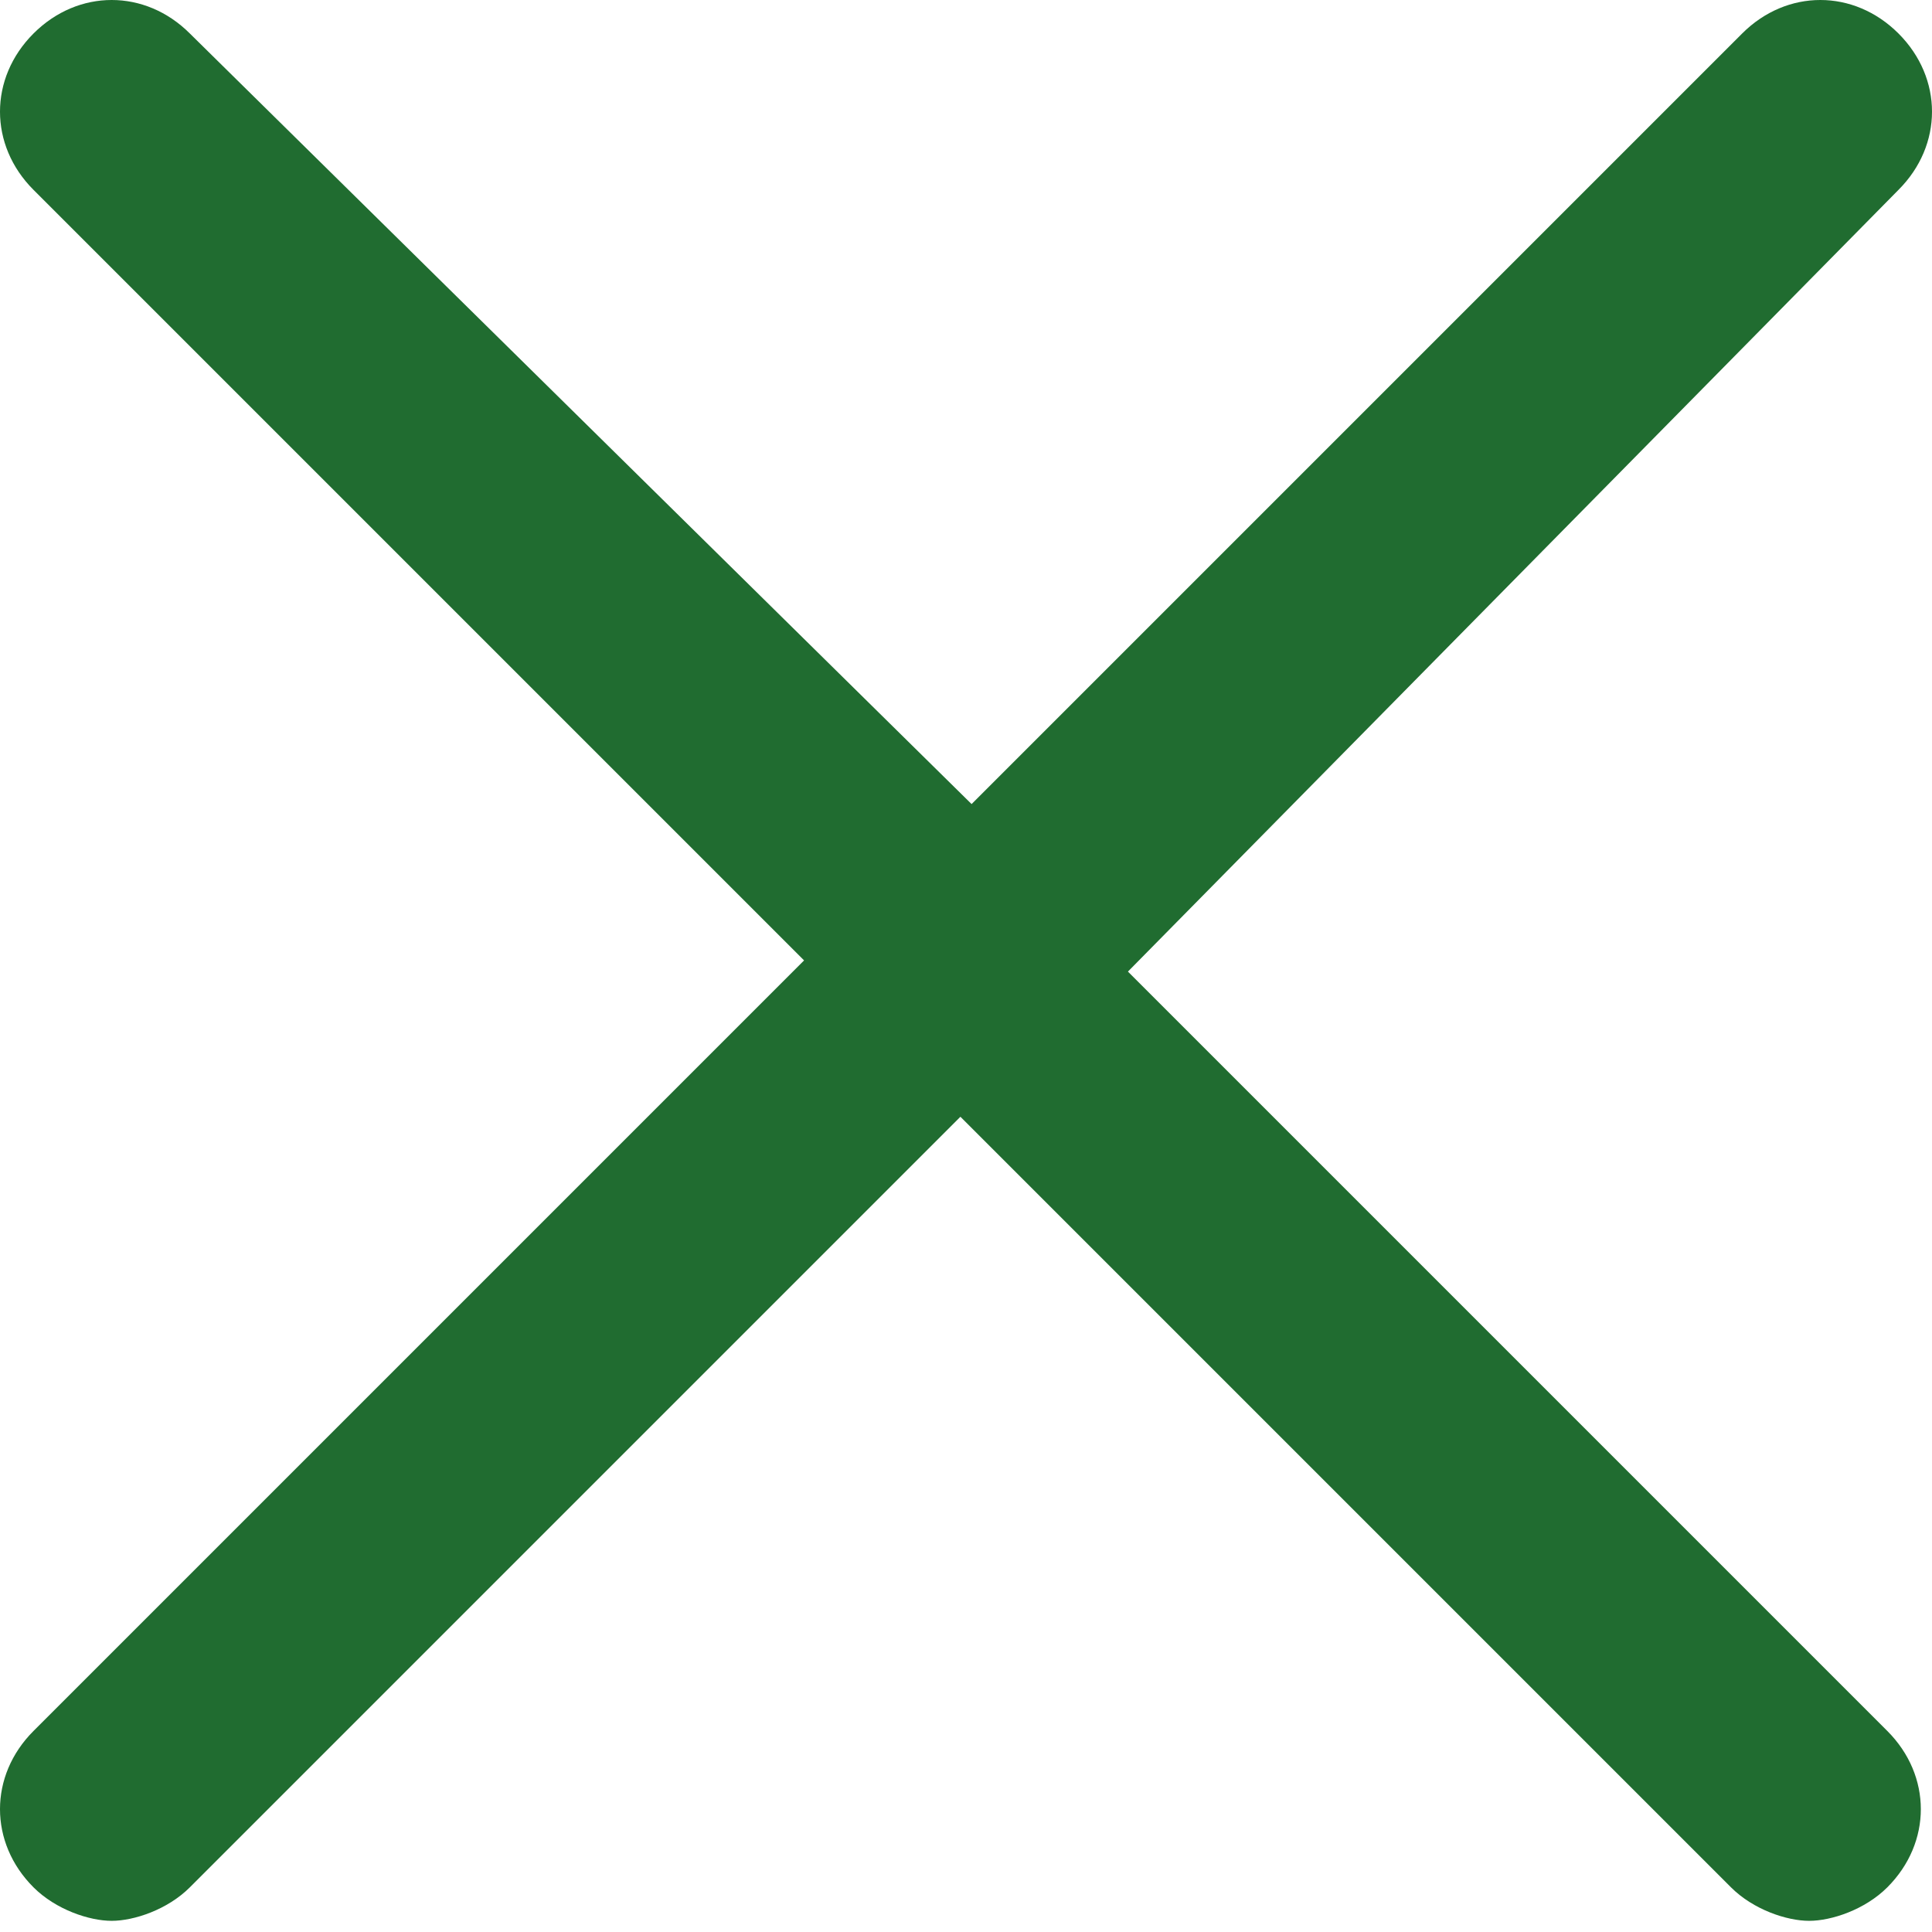 <?xml version="1.0" encoding="utf-8"?>
<!-- Generator: Adobe Illustrator 28.3.0, SVG Export Plug-In . SVG Version: 6.00 Build 0)  -->
<svg version="1.1" id="Layer_1" xmlns="http://www.w3.org/2000/svg" xmlns:xlink="http://www.w3.org/1999/xlink" x="0px" y="0px"
	 viewBox="0 0 17.3 17.3" style="enable-background:new 0 0 17.3 17.3;" xml:space="preserve">
<style type="text/css">
	.st0{fill:#206C30;}
</style>
<path class="st0" d="M10.1,8.7L17,1.7c0.4-0.4,0.4-1,0-1.4s-1-0.4-1.4,0L8.7,7.2L1.7,0.3c-0.4-0.4-1-0.4-1.4,0s-0.4,1,0,1.4l6.9,6.9
	l-6.9,6.9c-0.4,0.4-0.4,1,0,1.4c0.2,0.2,0.5,0.3,0.7,0.3s0.5-0.1,0.7-0.3l6.9-6.9l6.9,6.9c0.2,0.2,0.5,0.3,0.7,0.3s0.5-0.1,0.7-0.3
	c0.4-0.4,0.4-1,0-1.4L10.1,8.7z"/>
</svg>
